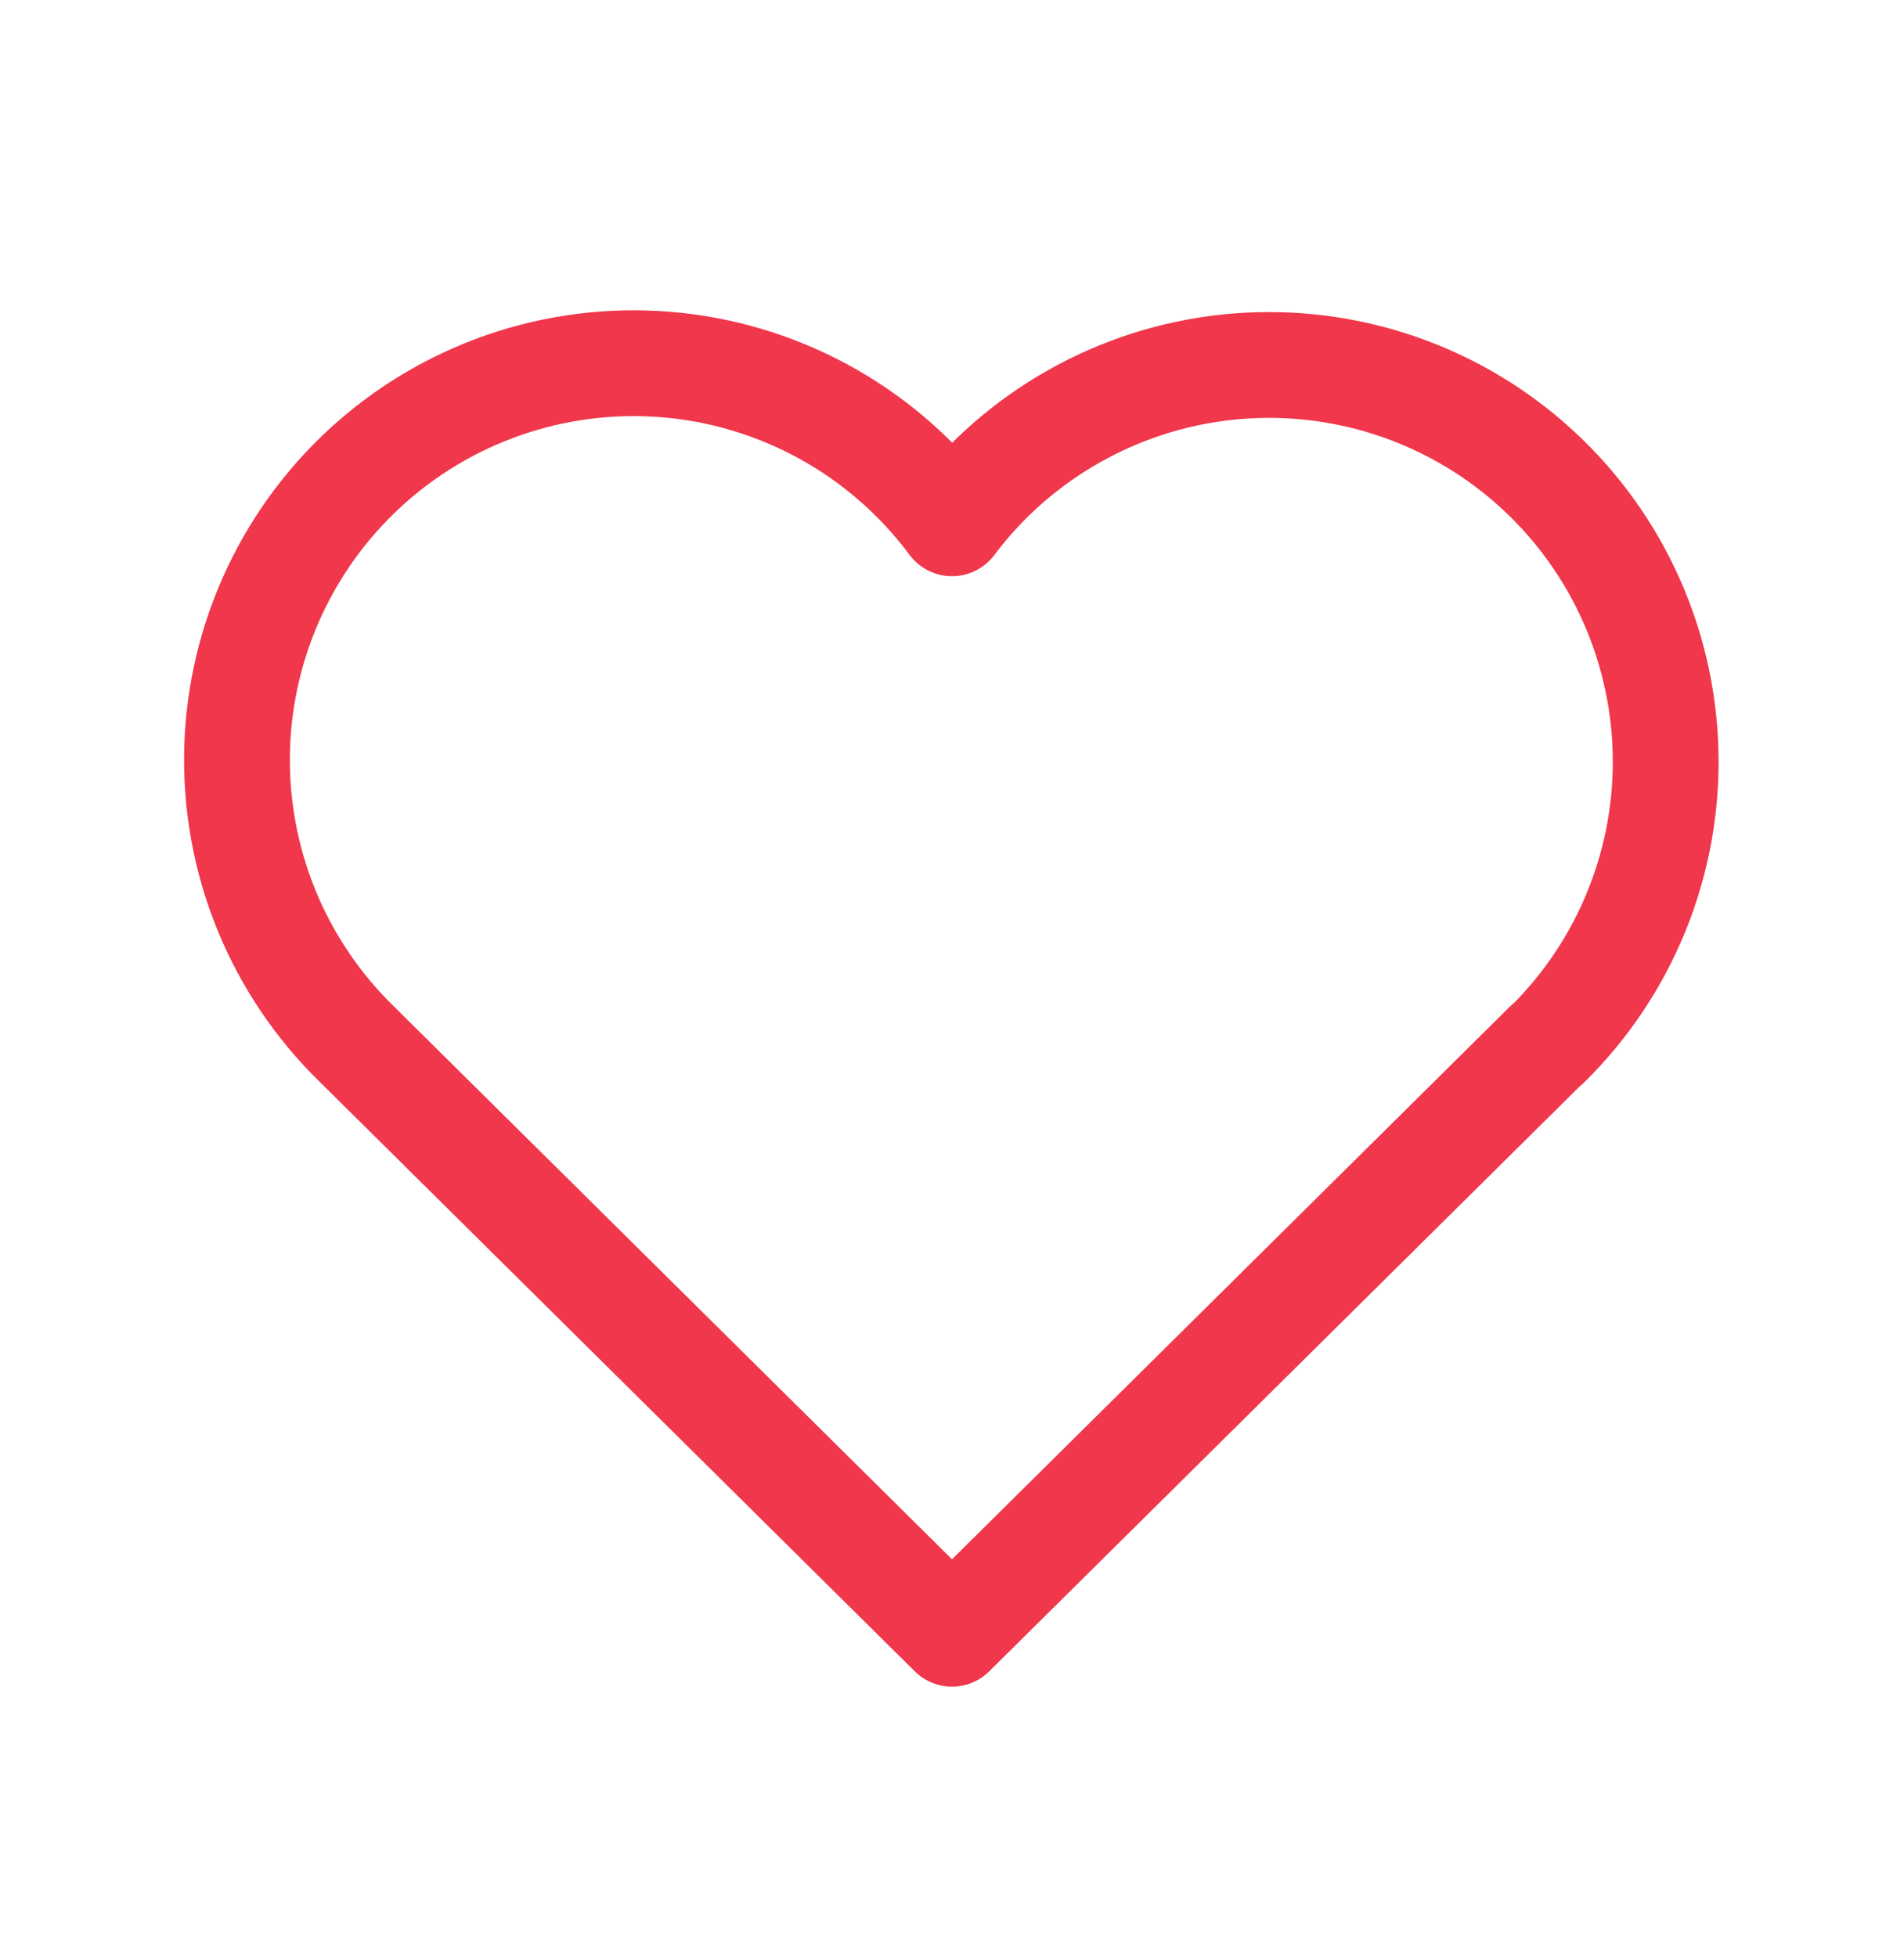 <svg xmlns="http://www.w3.org/2000/svg" width="36" height="37" viewBox="0 0 36 37" fill="none"><path d="M29.25 19.741L18 30.883L6.75 19.741C6.008 19.019 5.423 18.151 5.033 17.192C4.643 16.233 4.456 15.203 4.483 14.168C4.51 13.133 4.752 12.115 5.192 11.178C5.632 10.241 6.261 9.405 7.04 8.723C7.819 8.041 8.731 7.527 9.718 7.215C10.705 6.903 11.746 6.798 12.776 6.908C13.806 7.018 14.801 7.34 15.7 7.853C16.599 8.367 17.382 9.061 18 9.892C18.62 9.067 19.404 8.379 20.303 7.871C21.201 7.363 22.195 7.046 23.221 6.939C24.248 6.833 25.286 6.939 26.269 7.252C27.253 7.565 28.161 8.078 28.937 8.758C29.714 9.439 30.341 10.272 30.781 11.206C31.22 12.14 31.462 13.154 31.491 14.186C31.521 15.218 31.337 16.244 30.951 17.202C30.566 18.159 29.986 19.027 29.25 19.75" stroke="#F0374B" stroke-width="2" stroke-linecap="round" stroke-linejoin="round"></path></svg>